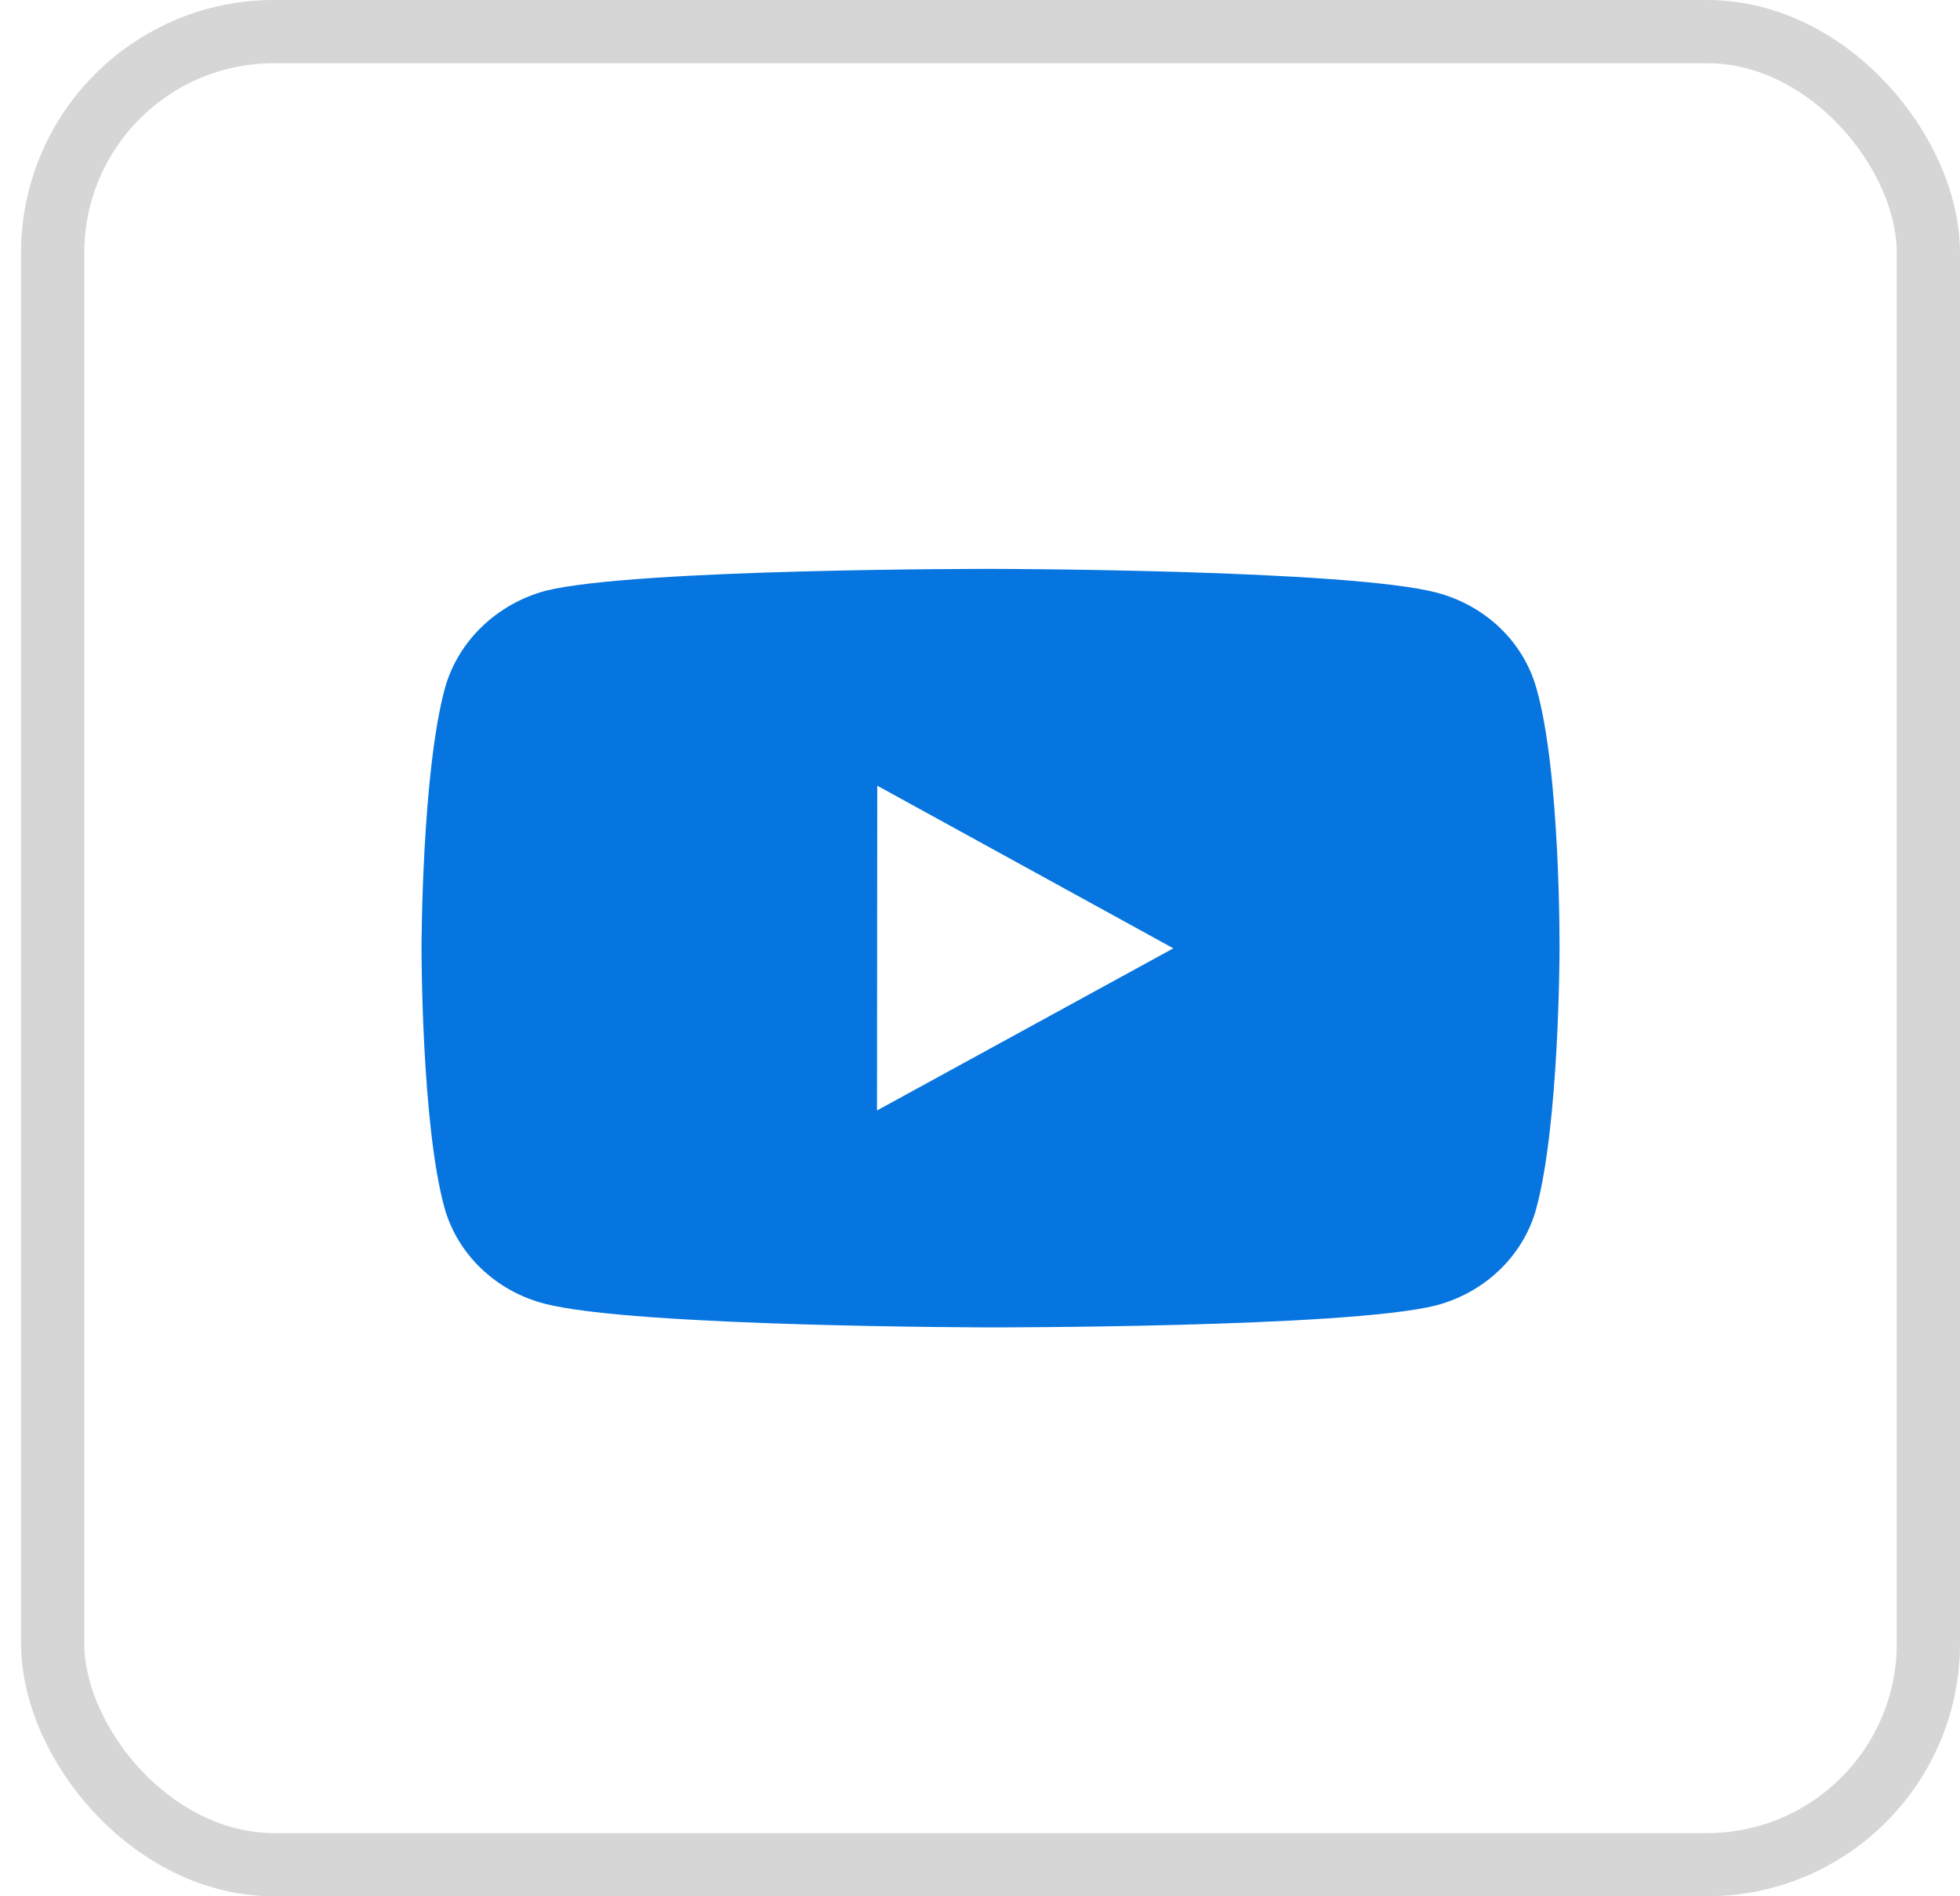 <svg width="31" height="30" viewBox="0 0 31 30" fill="none" xmlns="http://www.w3.org/2000/svg">
<rect x="0.833" y="0.5" width="29.667" height="29" rx="3.5" stroke="#D6D6D6"/>
<path d="M24.3 10.887C24.198 10.525 23.998 10.195 23.72 9.929C23.442 9.664 23.096 9.473 22.716 9.374C21.307 9.006 15.673 9 15.673 9C15.673 9 10.039 8.994 8.63 9.346C8.25 9.449 7.905 9.643 7.627 9.91C7.349 10.176 7.147 10.507 7.042 10.869C6.67 12.21 6.667 14.991 6.667 14.991C6.667 14.991 6.663 17.787 7.032 19.114C7.239 19.848 7.846 20.428 8.617 20.626C10.04 20.994 15.659 21 15.659 21C15.659 21 21.294 21.006 22.702 20.655C23.082 20.557 23.429 20.366 23.707 20.101C23.986 19.836 24.188 19.507 24.291 19.145C24.664 17.805 24.666 15.024 24.666 15.024C24.666 15.024 24.684 12.228 24.3 10.887ZM13.871 17.568L13.875 12.43L18.558 15.003L13.871 17.568Z" fill="#0675DF"/>
</svg>
